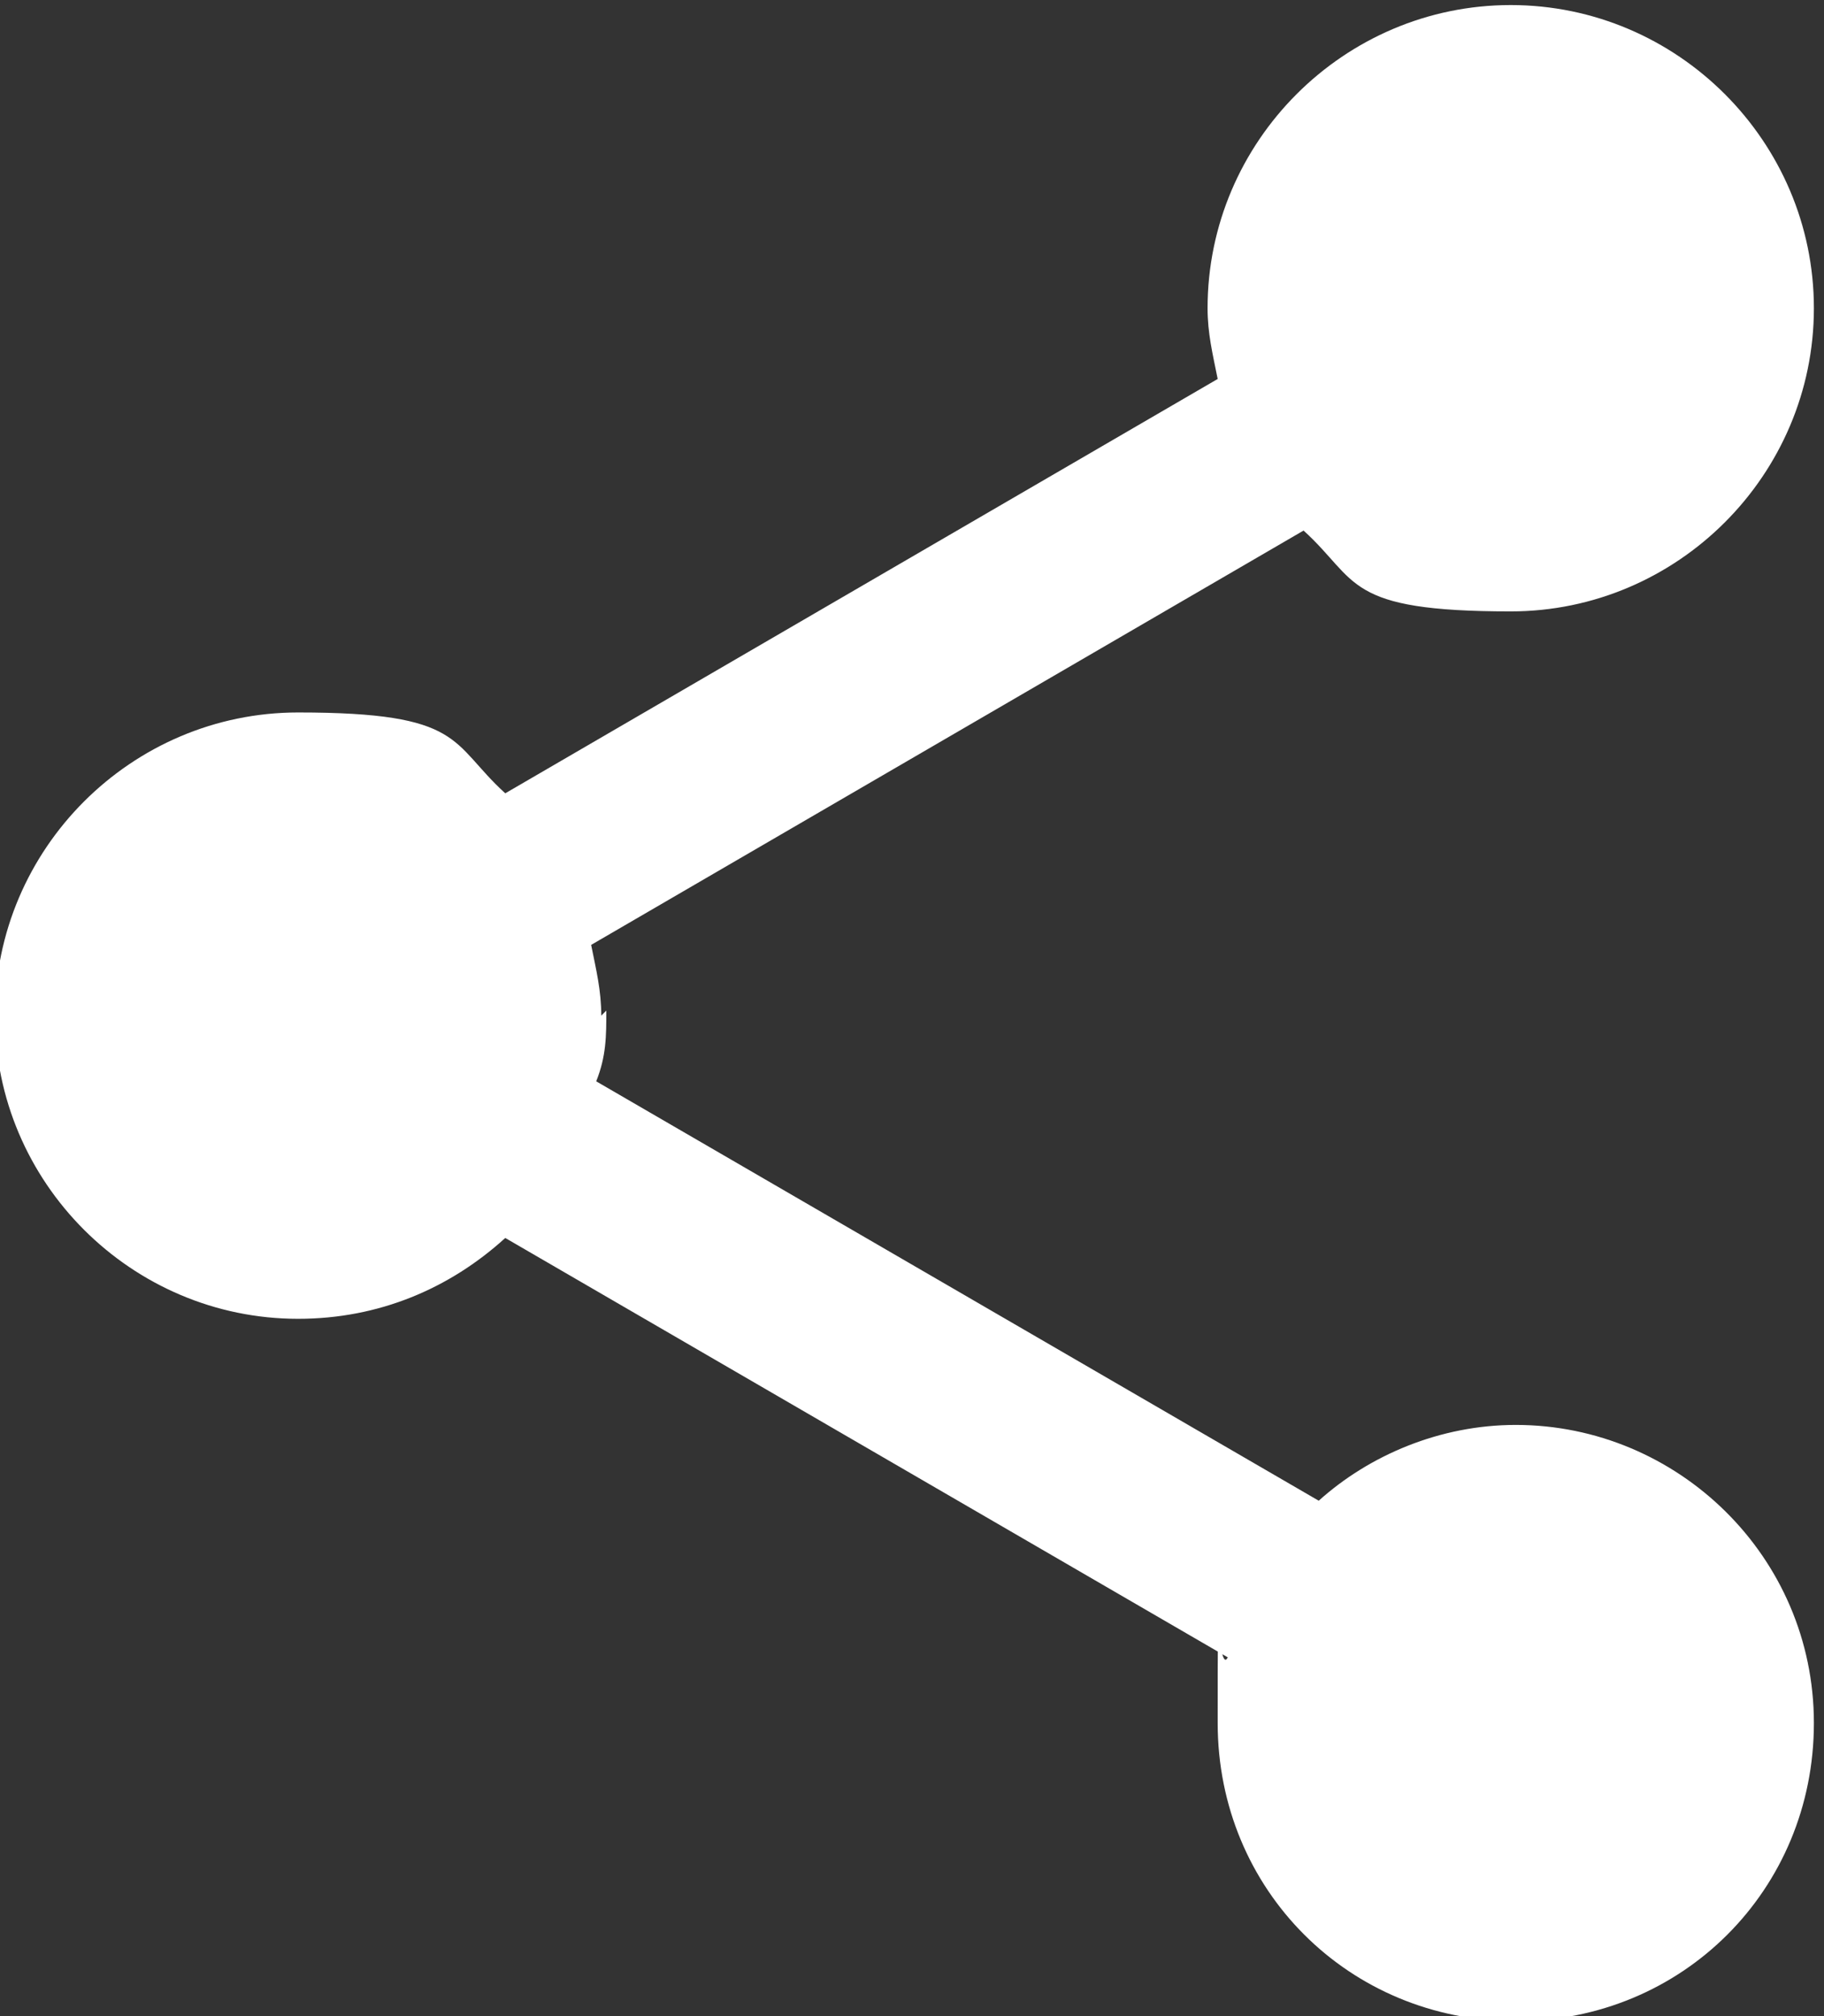 <?xml version="1.0" encoding="UTF-8"?>
<svg id="OBJECTS" xmlns="http://www.w3.org/2000/svg" version="1.1" viewBox="0 0 36.1 39.9">
  <rect x="0" y="0" width="36.1" height="39.9" fill="#333333" stroke="none"/>
  <!-- Generator: Adobe Illustrator 29.7.1, SVG Export Plug-In . SVG Version: 2.1.1 Build 8)  -->
  <defs>
    <style>
      .st0 {
        fill: #fff;
      }
    </style>
  </defs>
  <path class="st0" d="M12,20c0,.5,0,.9-.2,1.4l14.3,8.3c1-.9,2.4-1.5,3.9-1.5,3.2,0,5.9,2.6,5.9,5.9s-2.6,5.9-5.9,5.9-5.9-2.6-5.9-5.9,0-.9.2-1.3l-14.3-8.3c-1.1,1-2.5,1.6-4.1,1.6-3.3,0-6-2.7-6-6s2.7-6,6-6,3,.6,4.1,1.6l14.1-8.2c-.1-.5-.2-.9-.2-1.4,0-3.3,2.7-6,6-6s6,2.7,6,6-2.7,6-6,6-3-.6-4.1-1.6l-14.1,8.2c.1.5.2.9.2,1.4Z"/>
</svg>
